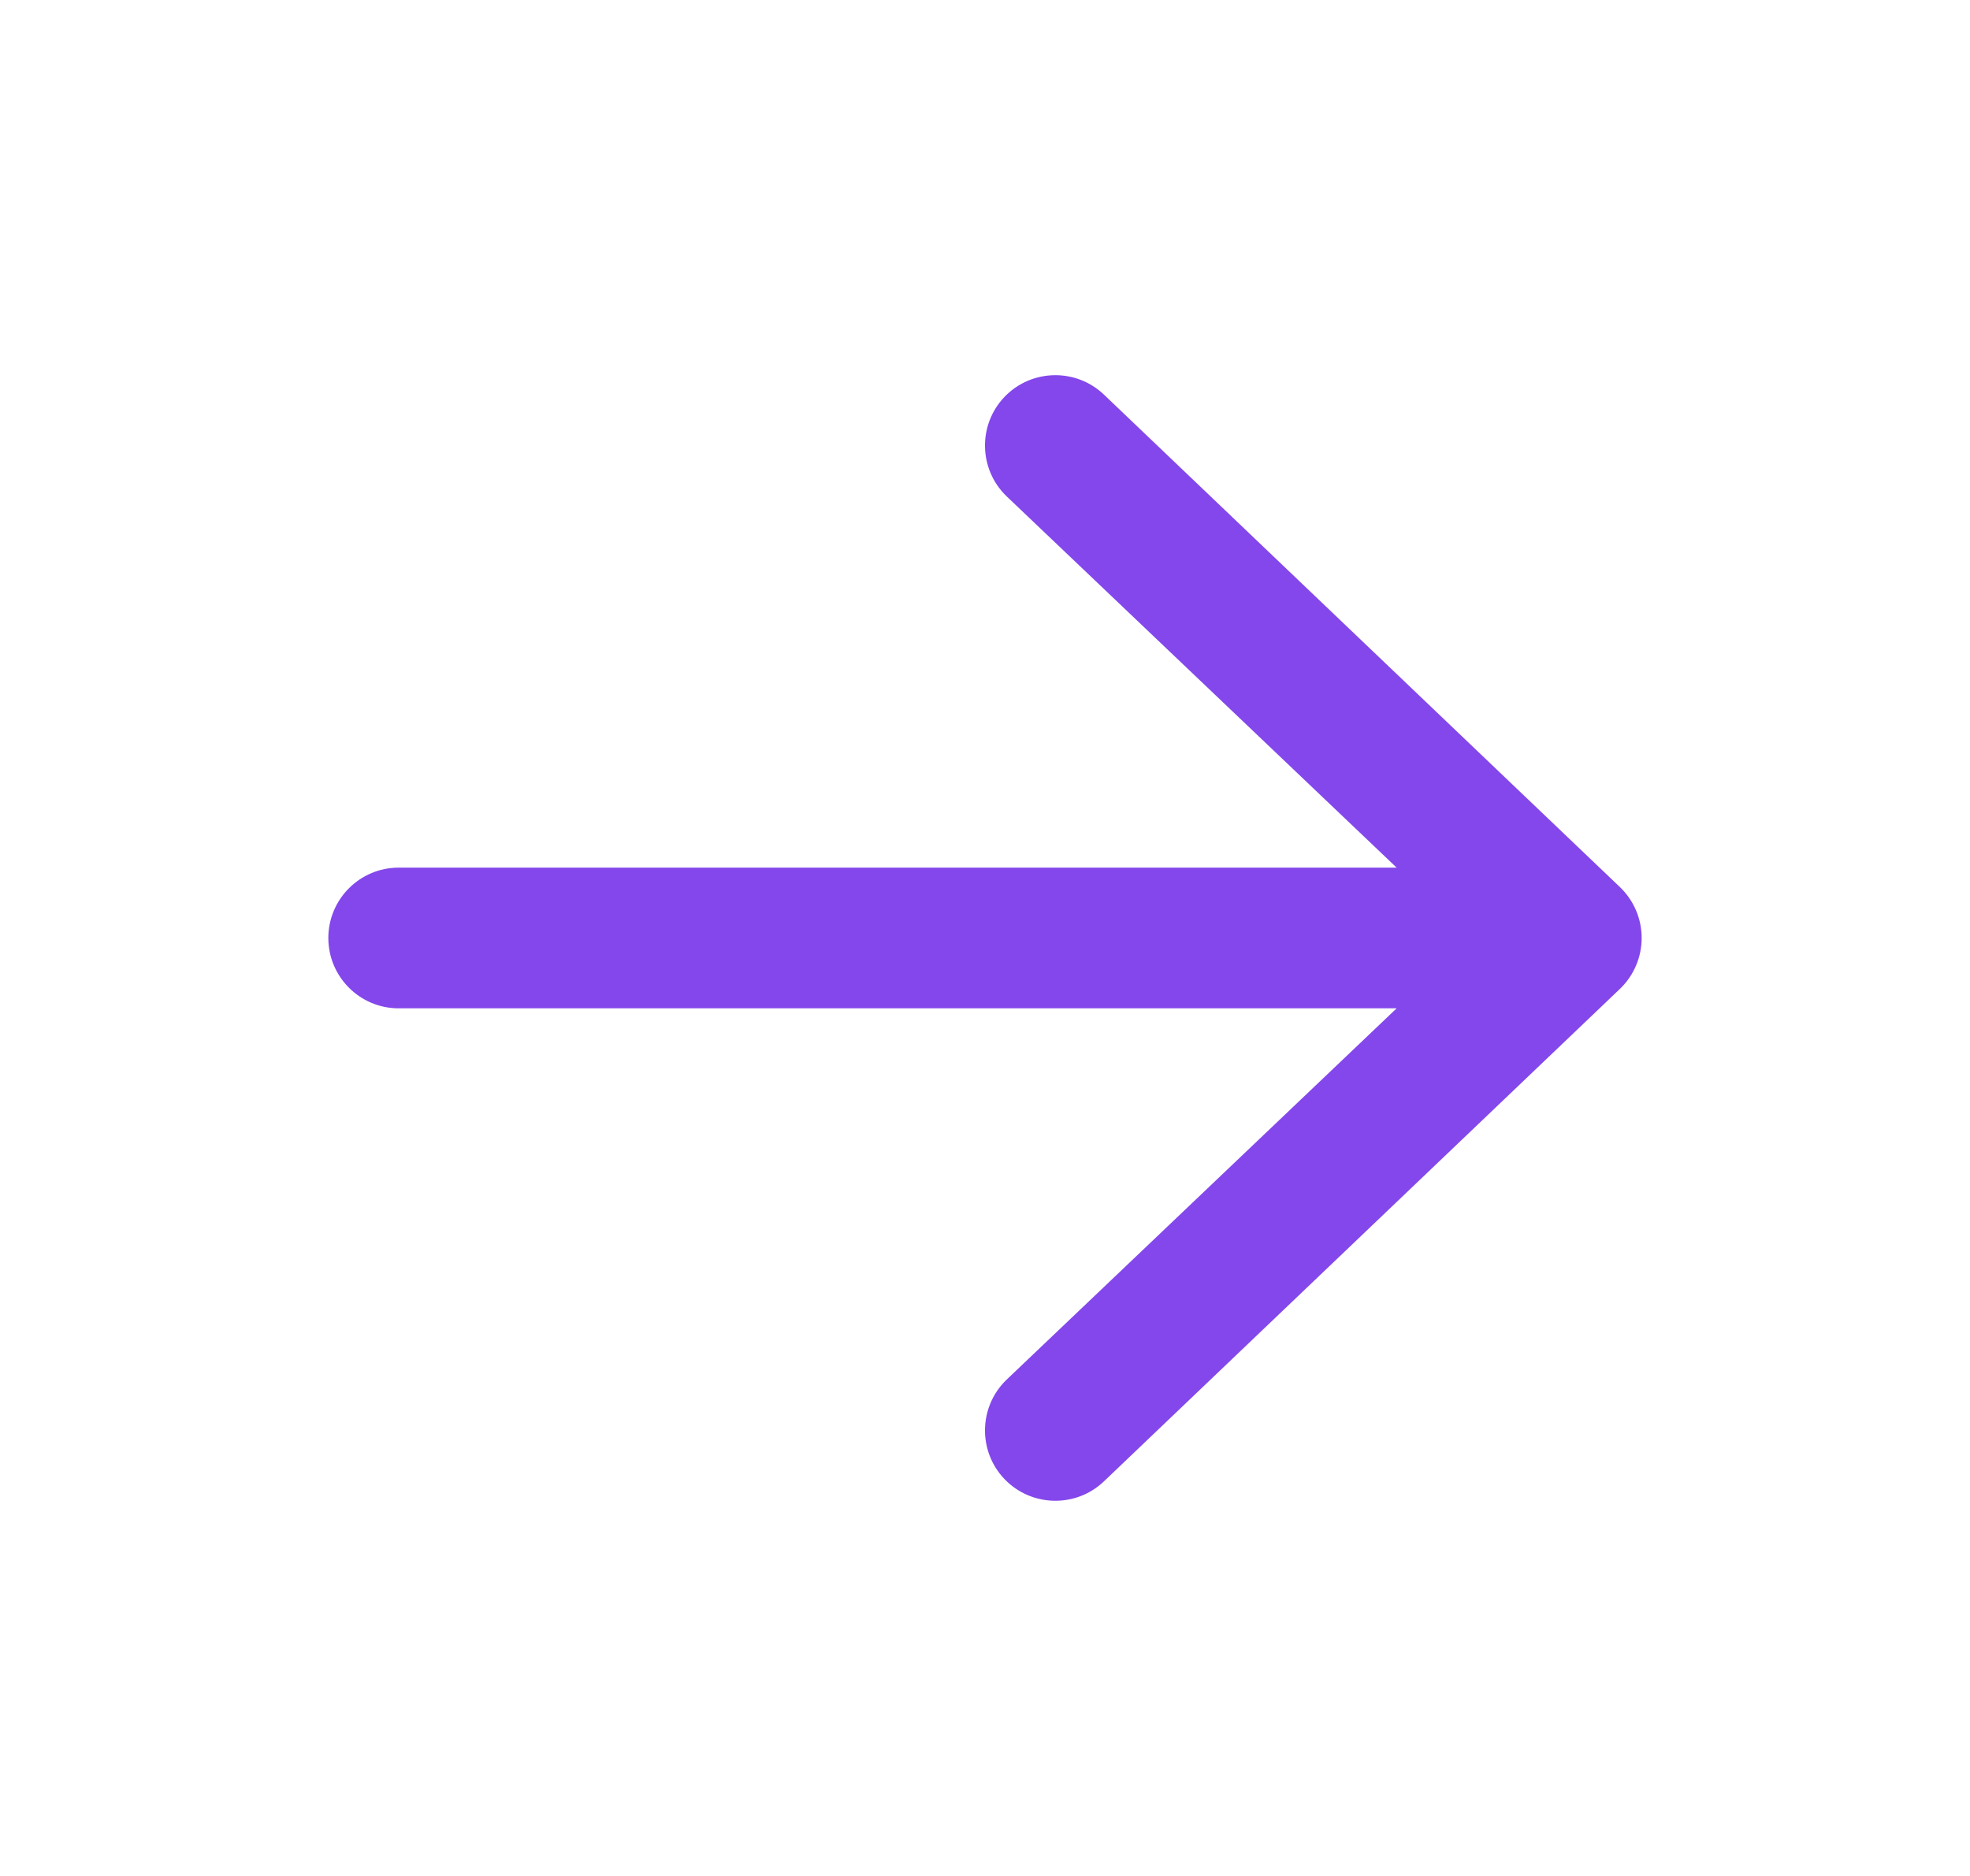 <svg width="21" height="20" viewBox="0 0 21 20" fill="none" xmlns="http://www.w3.org/2000/svg">
<path fill-rule="evenodd" clip-rule="evenodd" d="M3.5 10C3.5 9.586 3.836 9.25 4.25 9.25L14.888 9.25L10.73 5.291C10.432 5.004 10.422 4.529 10.709 4.23C10.996 3.932 11.471 3.922 11.77 4.209L17.27 9.459C17.417 9.601 17.5 9.796 17.5 10C17.5 10.204 17.417 10.399 17.27 10.541L11.77 15.791C11.471 16.078 10.996 16.068 10.709 15.77C10.422 15.471 10.432 14.996 10.73 14.709L14.888 10.75L4.25 10.75C3.836 10.75 3.5 10.414 3.5 10Z" fill="#8447EB"/>
</svg>
